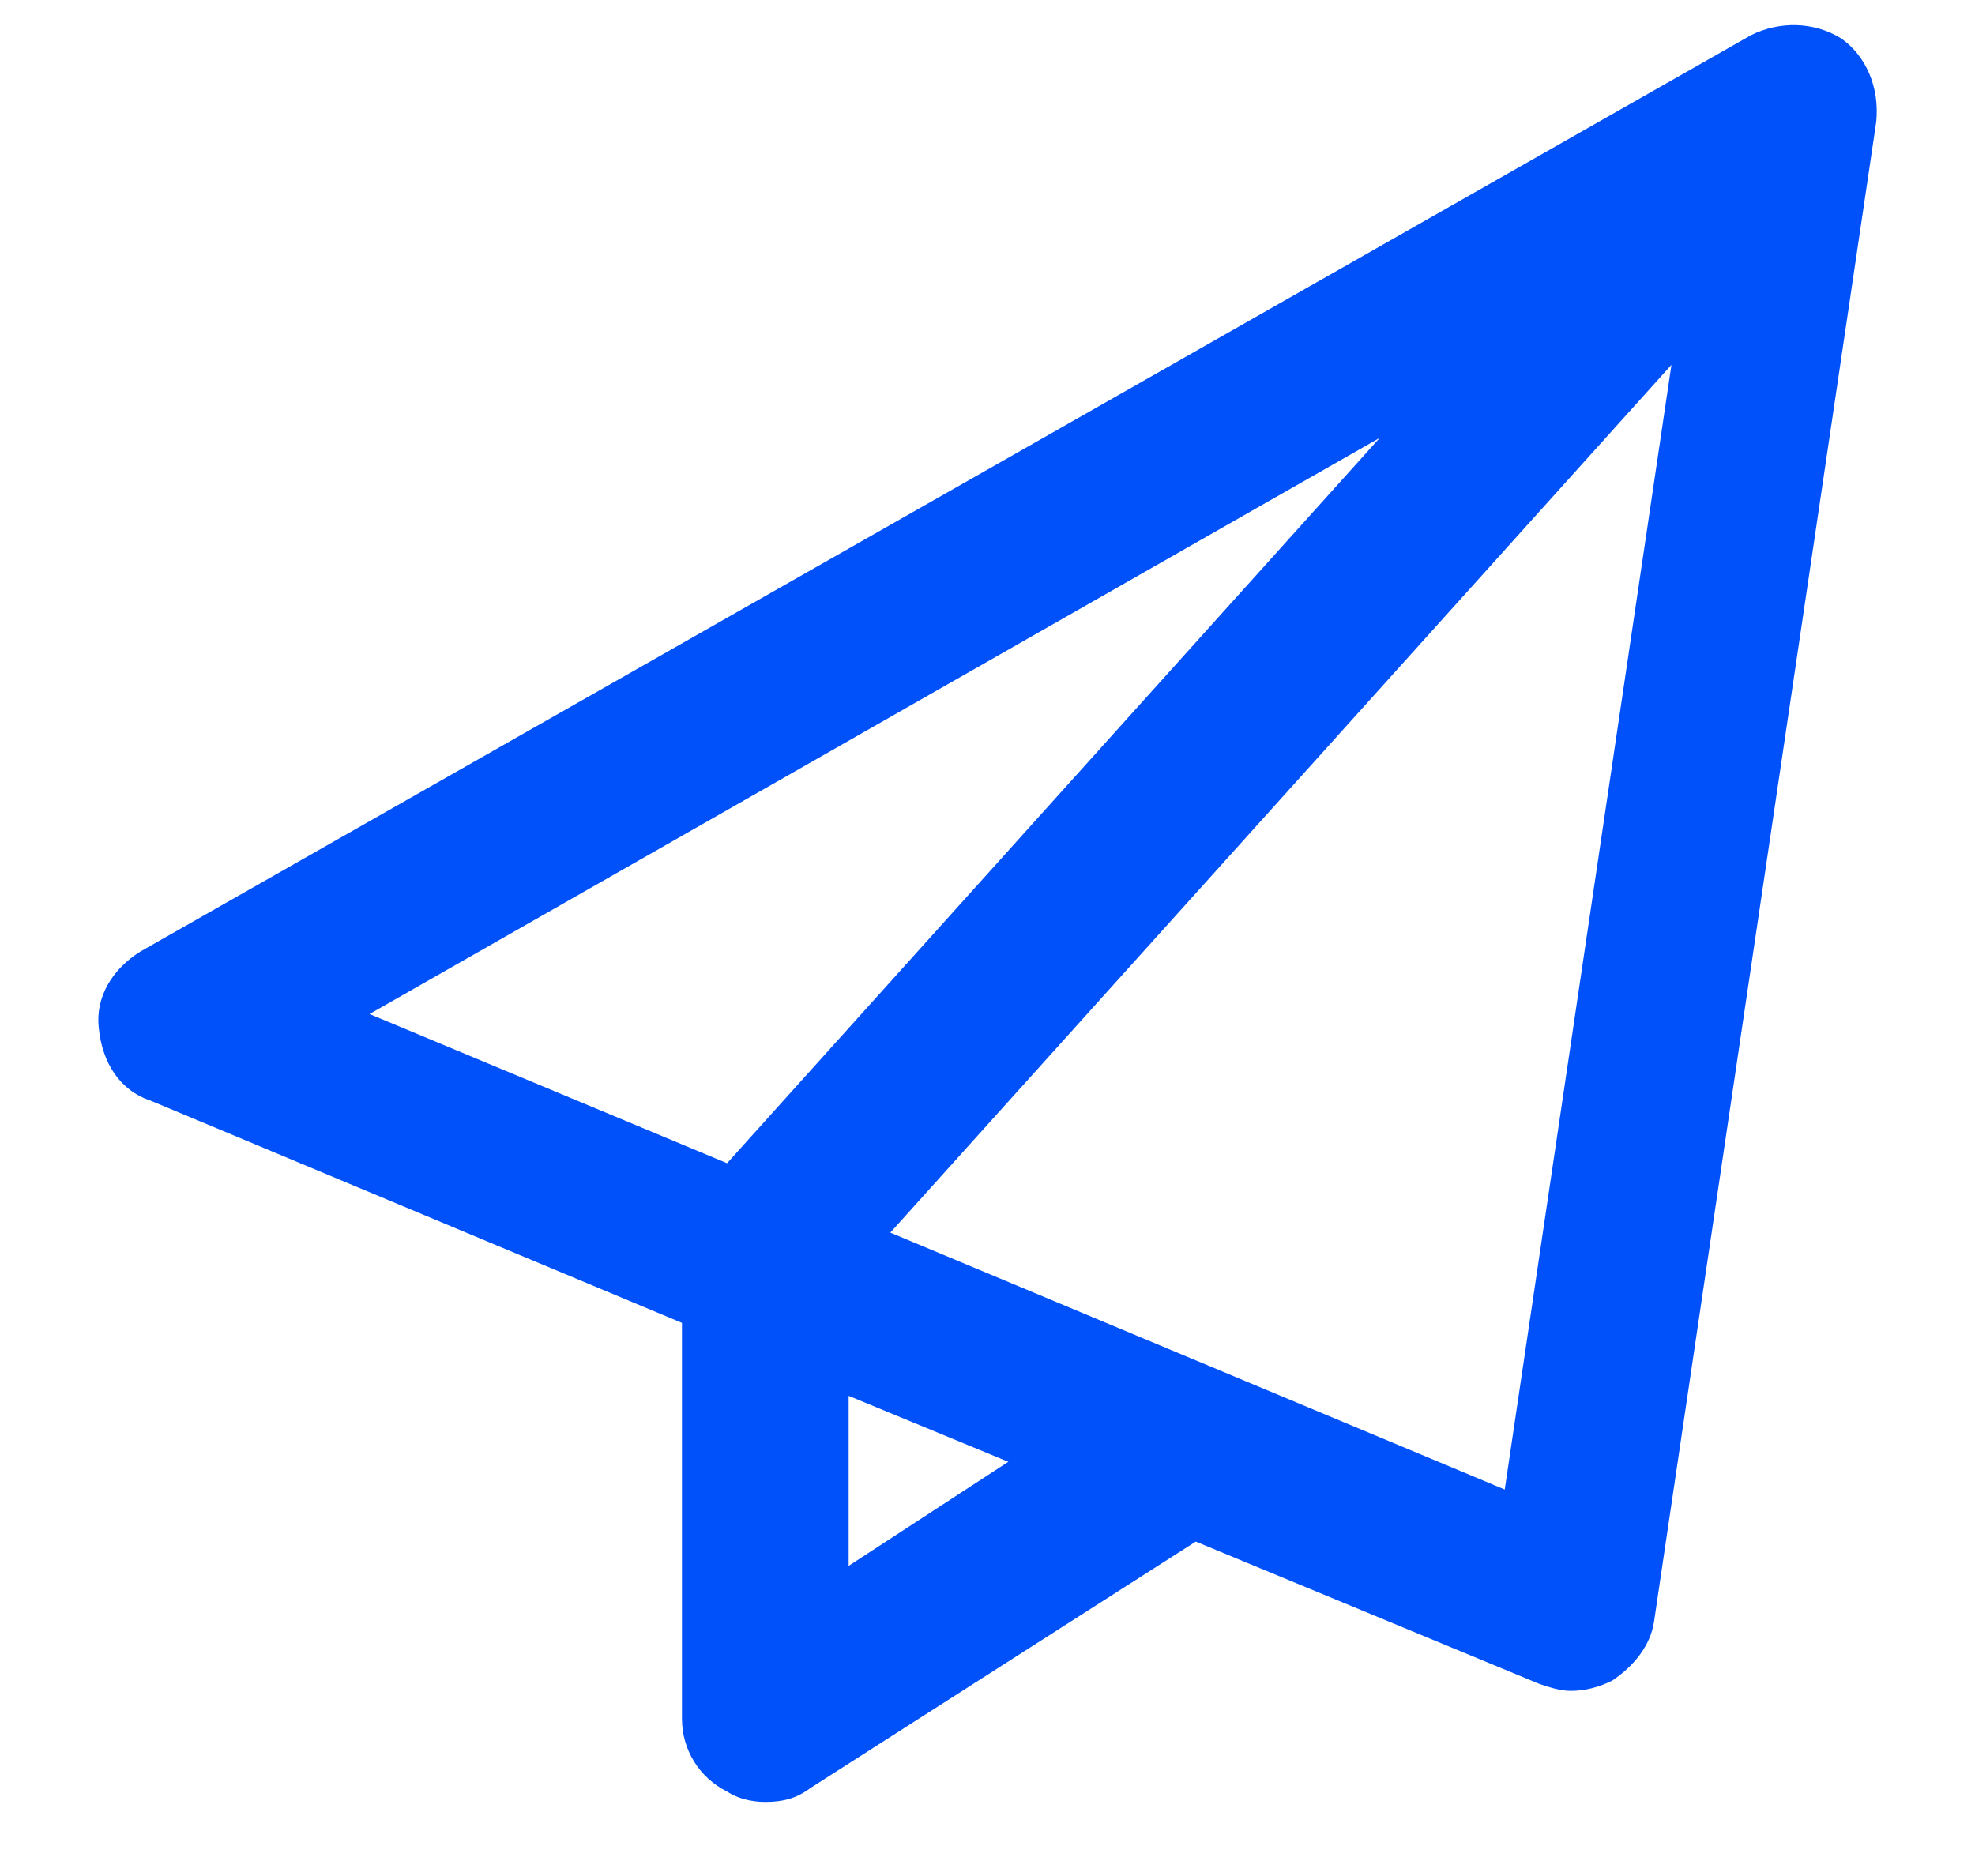 <svg width="20" height="19" viewBox="0 0 20 19" fill="none" xmlns="http://www.w3.org/2000/svg">
<path d="M18.648 0.391C18.367 0.215 18.016 0.215 17.734 0.355L1.422 9.637C1.141 9.812 0.965 10.094 1 10.41C1.035 10.762 1.211 11.043 1.527 11.148L6.906 13.398V17.406C6.906 17.723 7.082 18.004 7.363 18.145C7.469 18.215 7.609 18.25 7.75 18.25C7.926 18.25 8.066 18.215 8.207 18.109L12.109 15.613L15.59 17.055C15.695 17.09 15.801 17.125 15.906 17.125C16.047 17.125 16.188 17.09 16.328 17.02C16.539 16.879 16.715 16.668 16.75 16.422L19 1.234C19.035 0.883 18.895 0.566 18.648 0.391ZM13.973 4.434L7.363 11.781L3.742 10.27L13.973 4.434ZM8.594 15.859V14.137L10.211 14.805L8.594 15.859ZM15.238 15.086L9.016 12.484L16.926 3.695L15.238 15.086Z" fill="#0051F9"/>
</svg>
